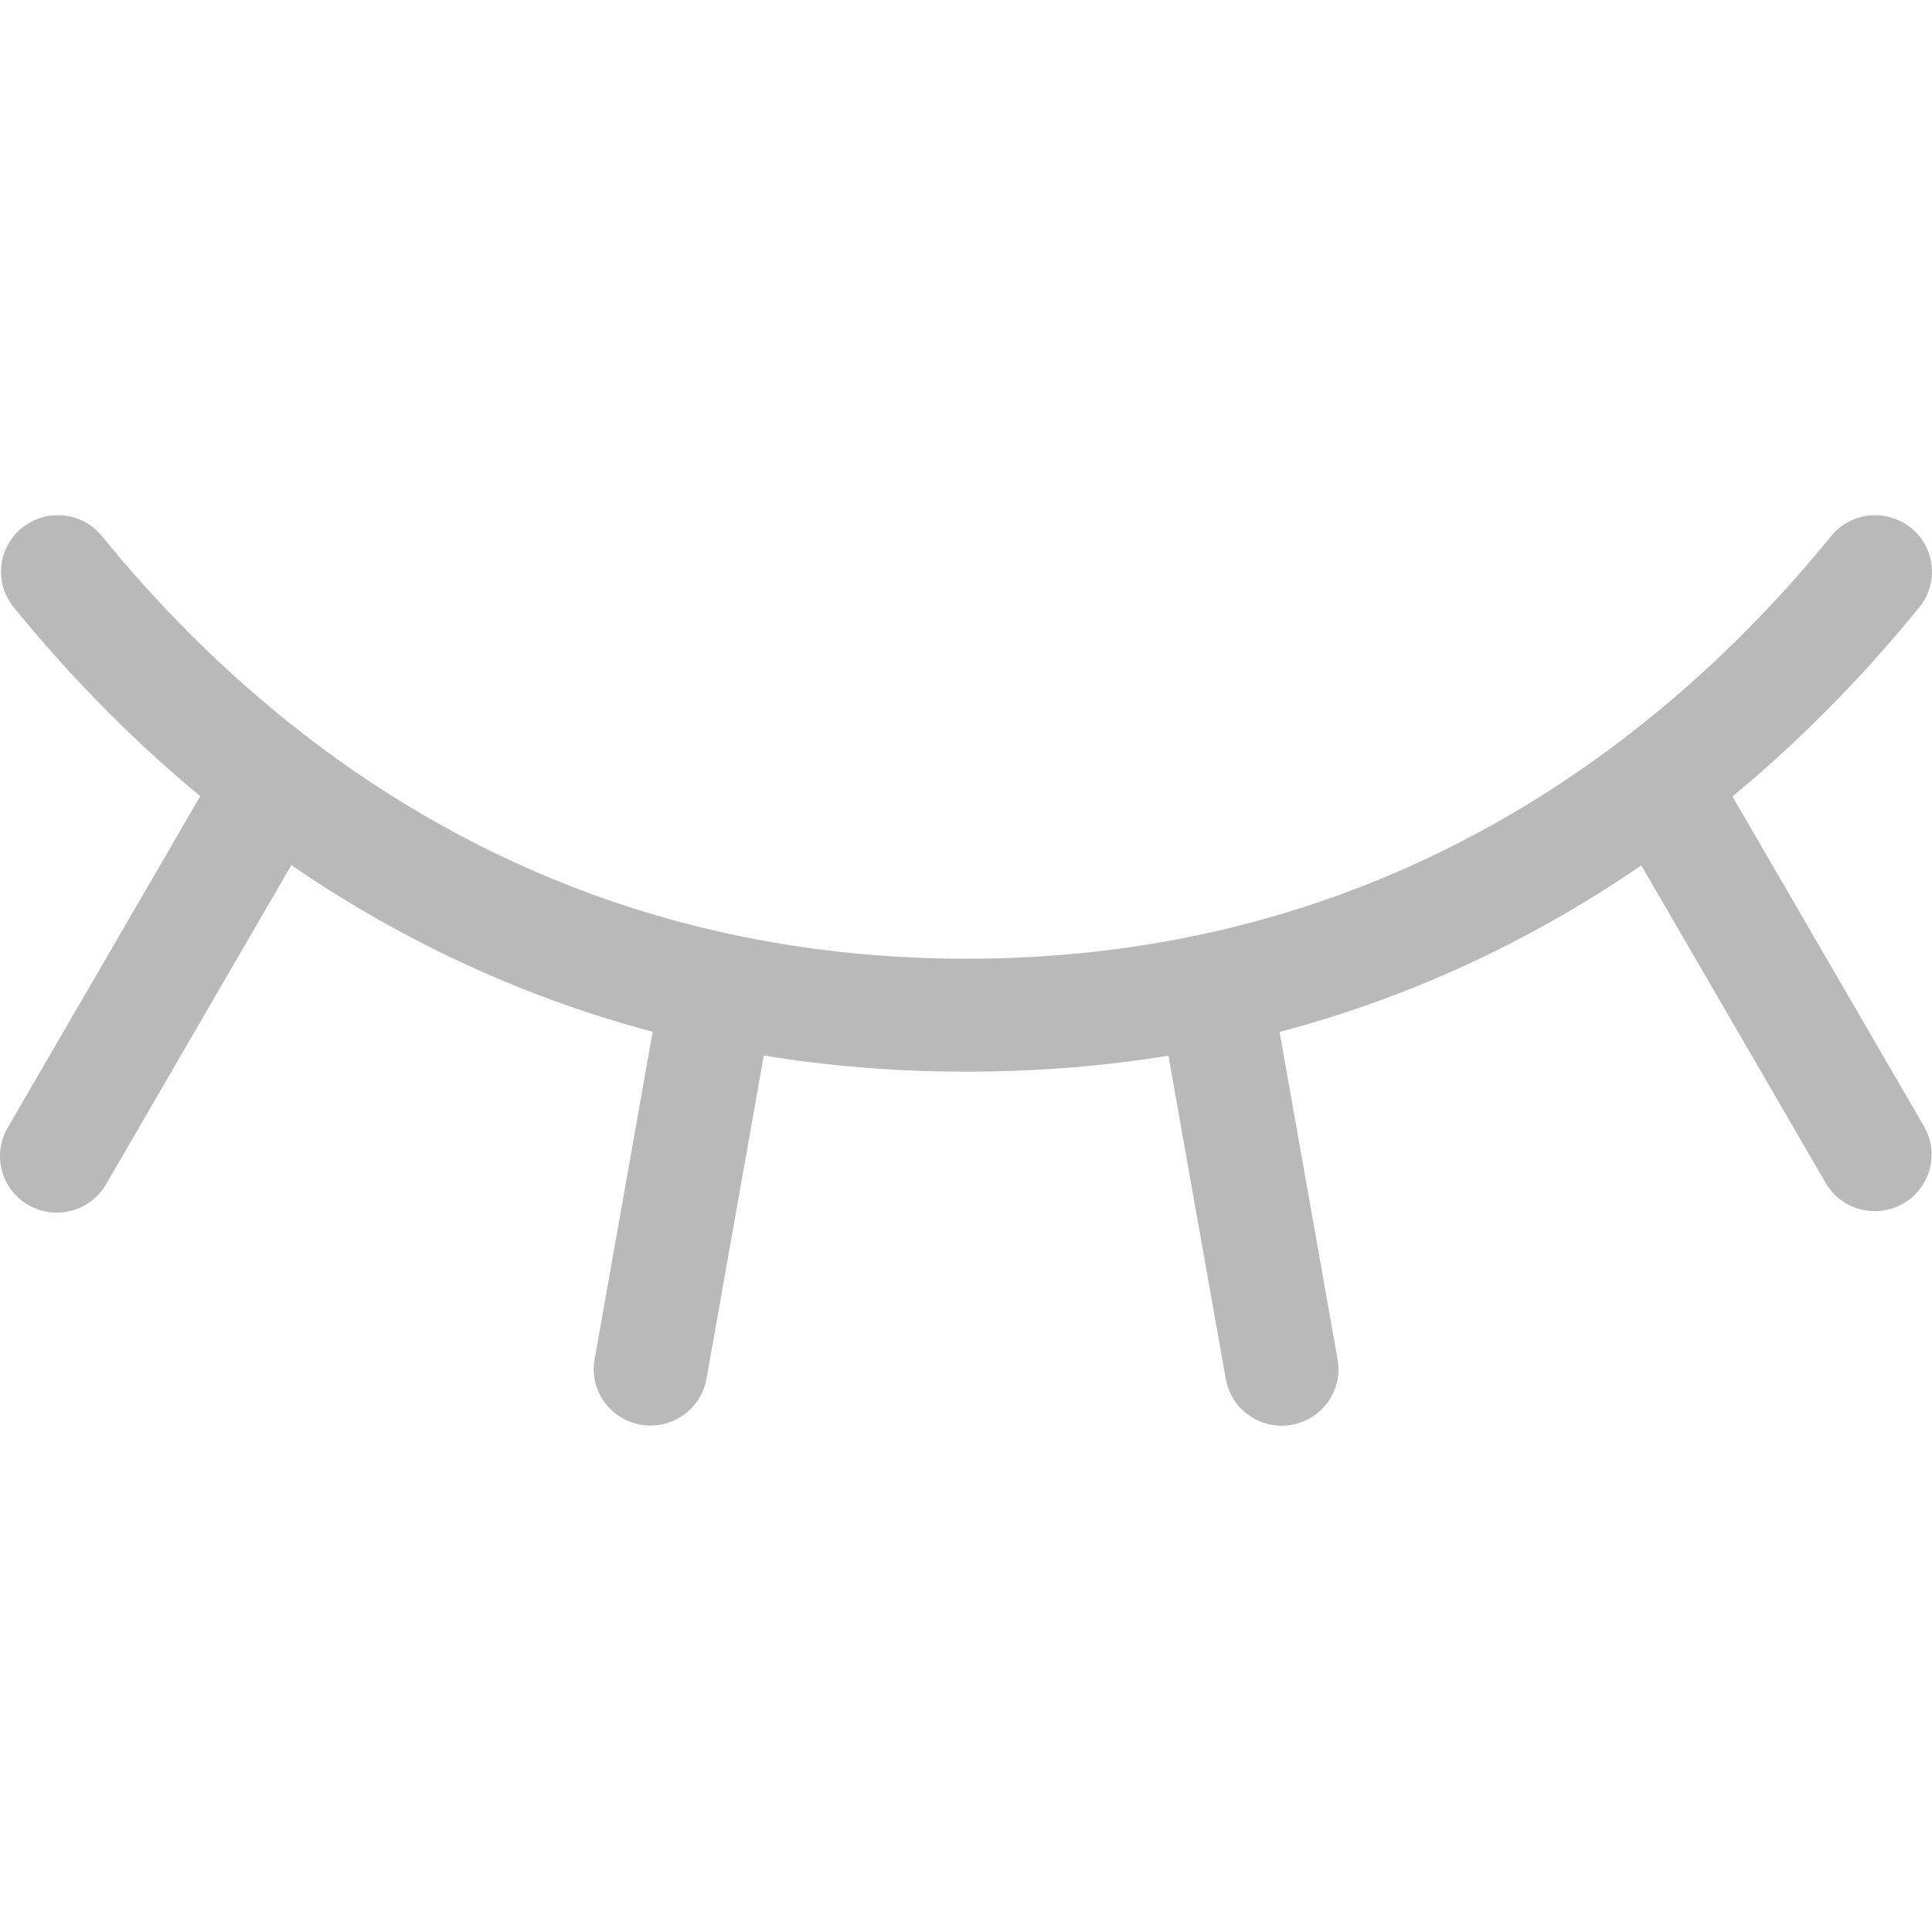 <svg xmlns="http://www.w3.org/2000/svg" width="30" height="30" viewBox="0 0 30 30" fill="none">
  <path fill-rule="evenodd" clip-rule="evenodd" d="M0.344 8.195C0.723 7.89 1.278 7.949 1.584 8.326C2.405 9.336 3.457 10.433 4.76 11.434C4.78 11.448 4.799 11.463 4.818 11.479C7.279 13.354 10.628 14.887 15.008 14.887C19.387 14.887 22.735 13.355 25.196 11.481C25.212 11.467 25.229 11.454 25.247 11.441C26.555 10.438 27.609 9.339 28.432 8.326C28.738 7.949 29.293 7.891 29.672 8.195C30.051 8.499 30.11 9.051 29.804 9.428C29.037 10.373 28.074 11.397 26.902 12.368L29.876 17.491C30.119 17.91 29.975 18.447 29.553 18.689C29.131 18.931 28.592 18.787 28.349 18.368L25.486 13.438C23.919 14.513 22.054 15.447 19.869 16.024L20.77 21.109C20.855 21.585 20.535 22.04 20.055 22.125C19.576 22.209 19.118 21.89 19.034 21.413L18.143 16.392C17.156 16.553 16.112 16.641 15.008 16.641C13.9 16.641 12.851 16.552 11.86 16.39L10.97 21.411C10.885 21.888 10.428 22.207 9.948 22.123C9.469 22.038 9.148 21.584 9.233 21.107L10.135 16.021C7.952 15.442 6.09 14.508 4.524 13.434L1.646 18.391C1.402 18.81 0.863 18.954 0.441 18.712C0.019 18.47 -0.125 17.933 0.118 17.514L3.109 12.363C1.939 11.393 0.978 10.371 0.212 9.428C-0.094 9.051 -0.035 8.499 0.344 8.195Z" fill="#B9B9B9"/>
</svg>